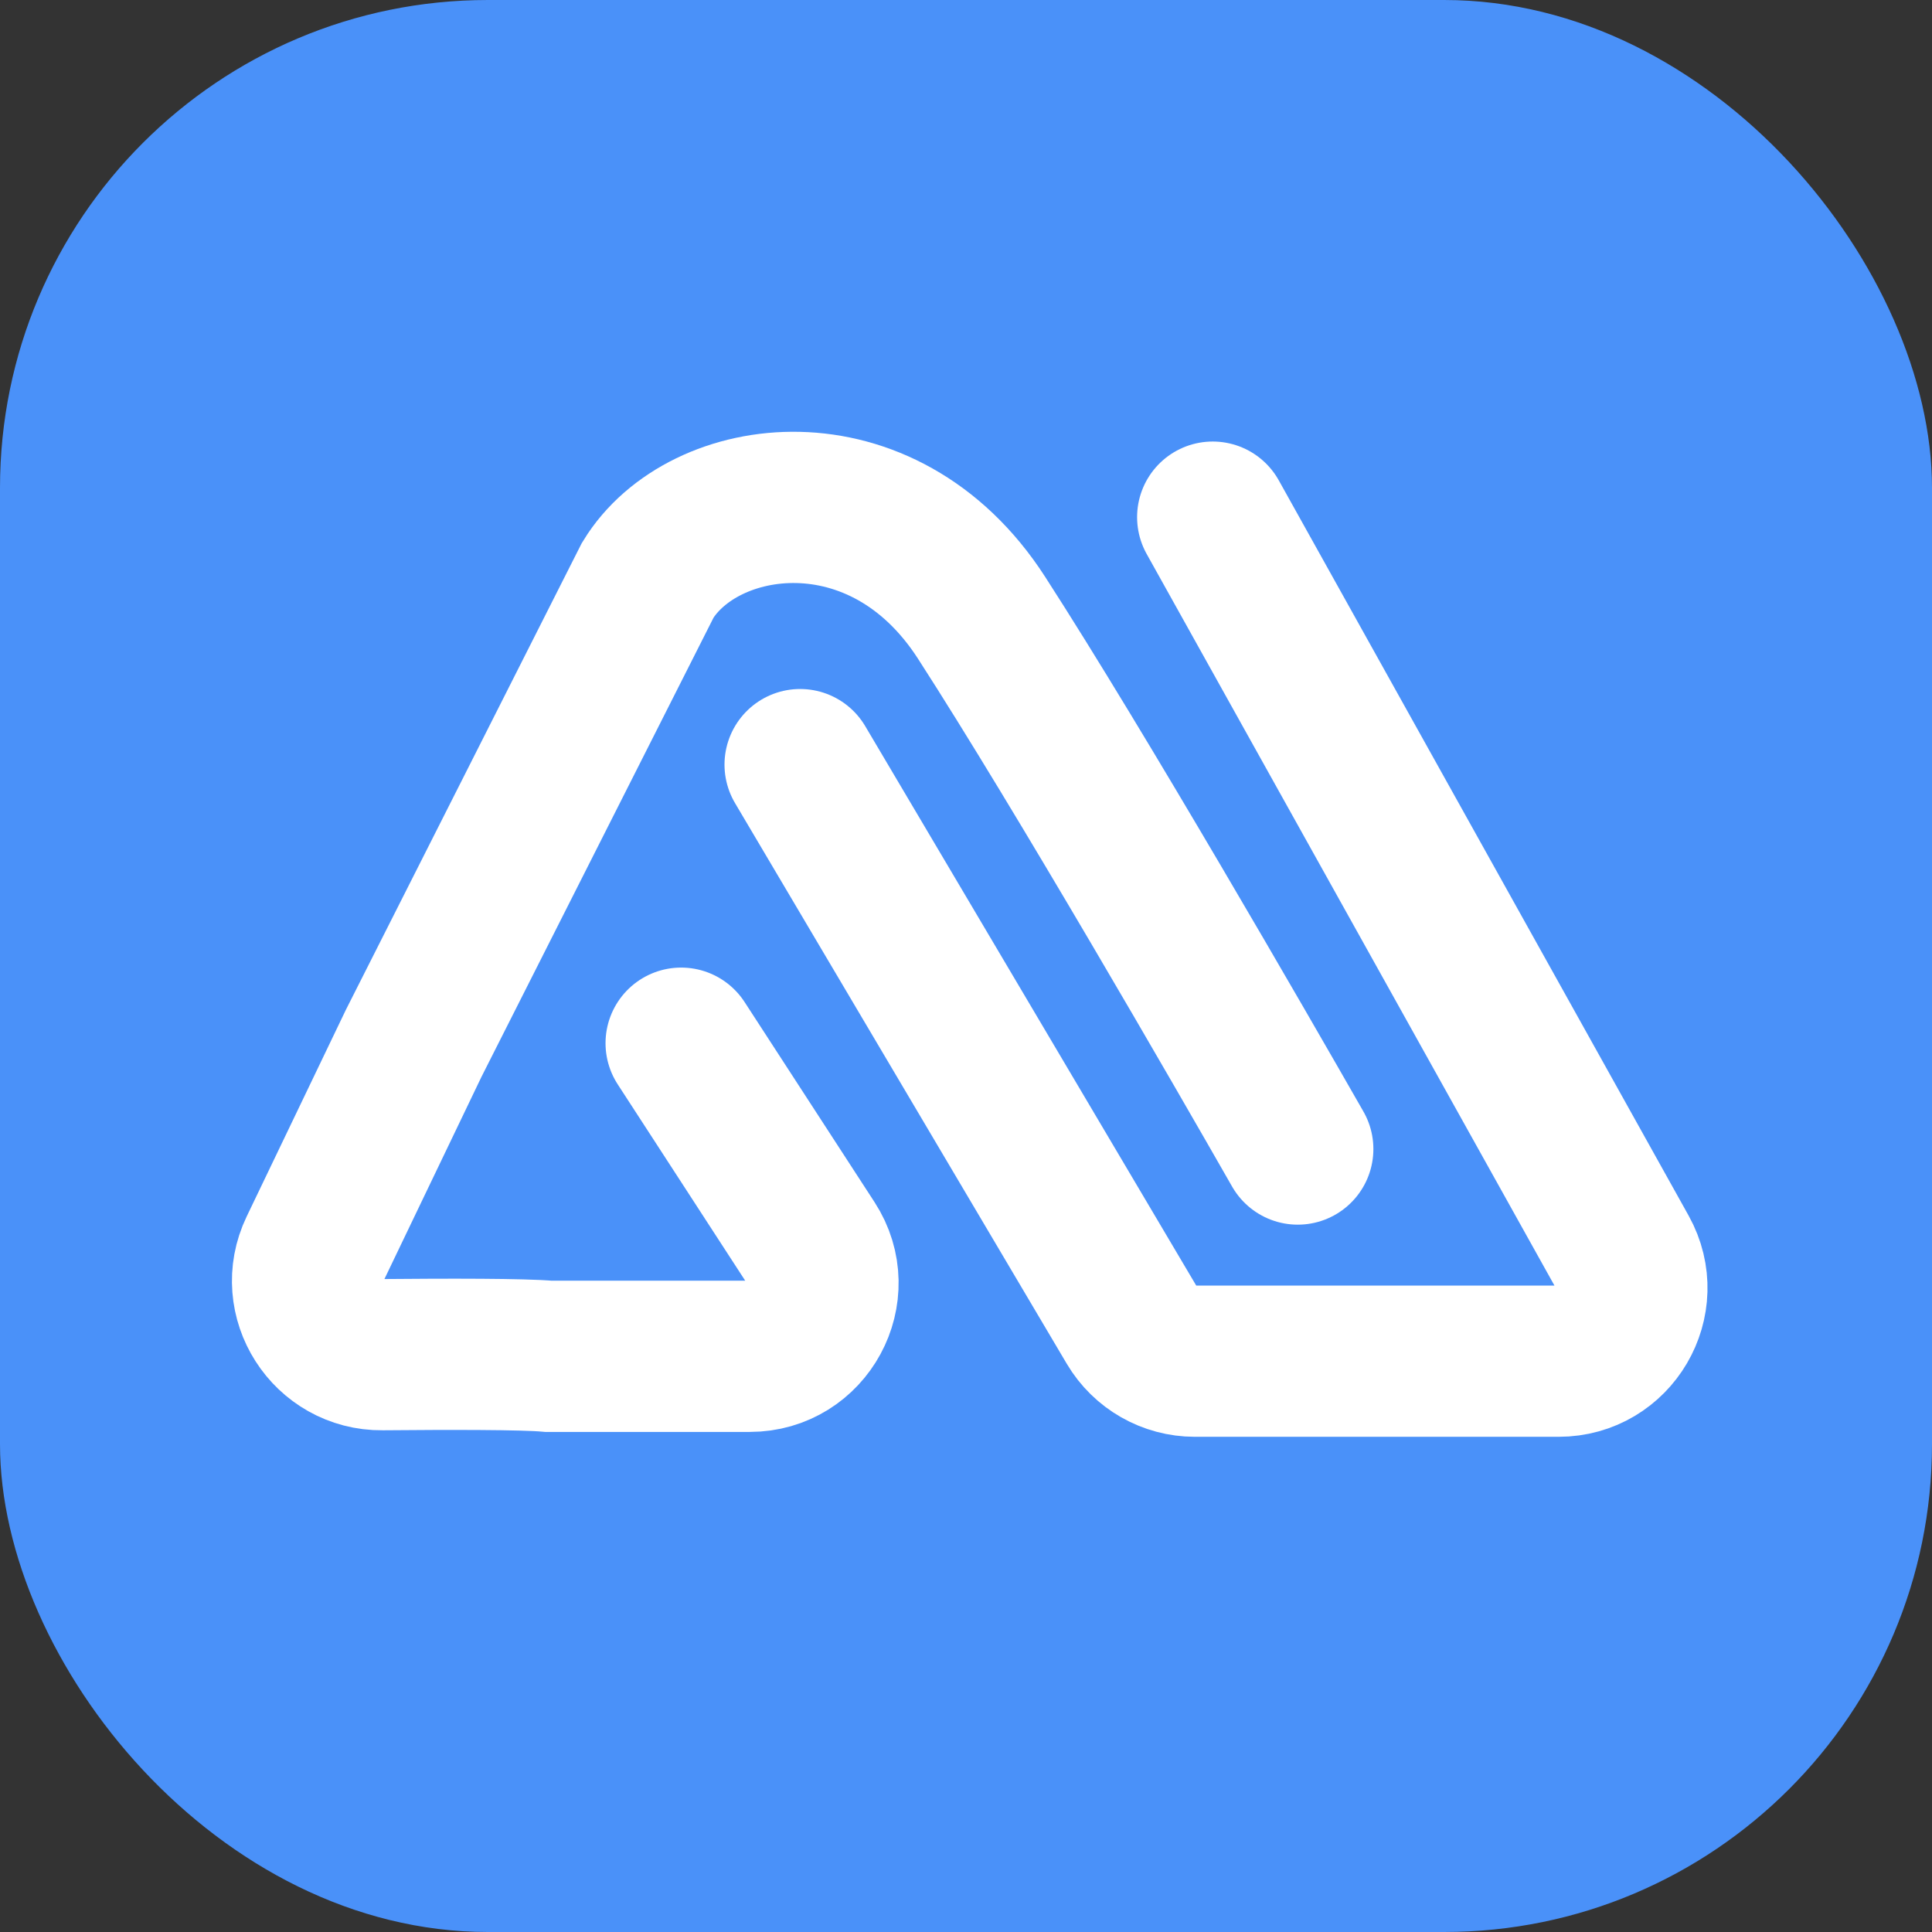 <svg class="h-8" fill="none" viewBox="0 0 396 396" xmlns="http://www.w3.org/2000/svg"><rect x="0" y="0" width="396" height="396" fill="#333333" stroke="none"/><rect fill="#4A91F9" height="396" rx="100" width="396"></rect><path d="M139.615 213.823L166.245 254.831C172.725 264.81 165.563 278 153.665 278H112.436C107.235 277.528 91.967 277.541 78.342 277.665C67.172 277.767 59.703 266.119 64.536 256.049L84.803 213.823L132.772 118.914C144.097 100.384 180.88 95.142 201.174 126.597C221.468 158.053 254.373 215.179 266 235.517" stroke="white" stroke-linecap="round" stroke-width="31"></path><path d="M164 156.723L231.996 271.639C234.696 276.201 239.604 279 244.905 279H319.466C330.913 279 338.141 266.695 332.568 256.697L248.569 106" stroke="white" stroke-linecap="round" stroke-width="31"></path></svg>